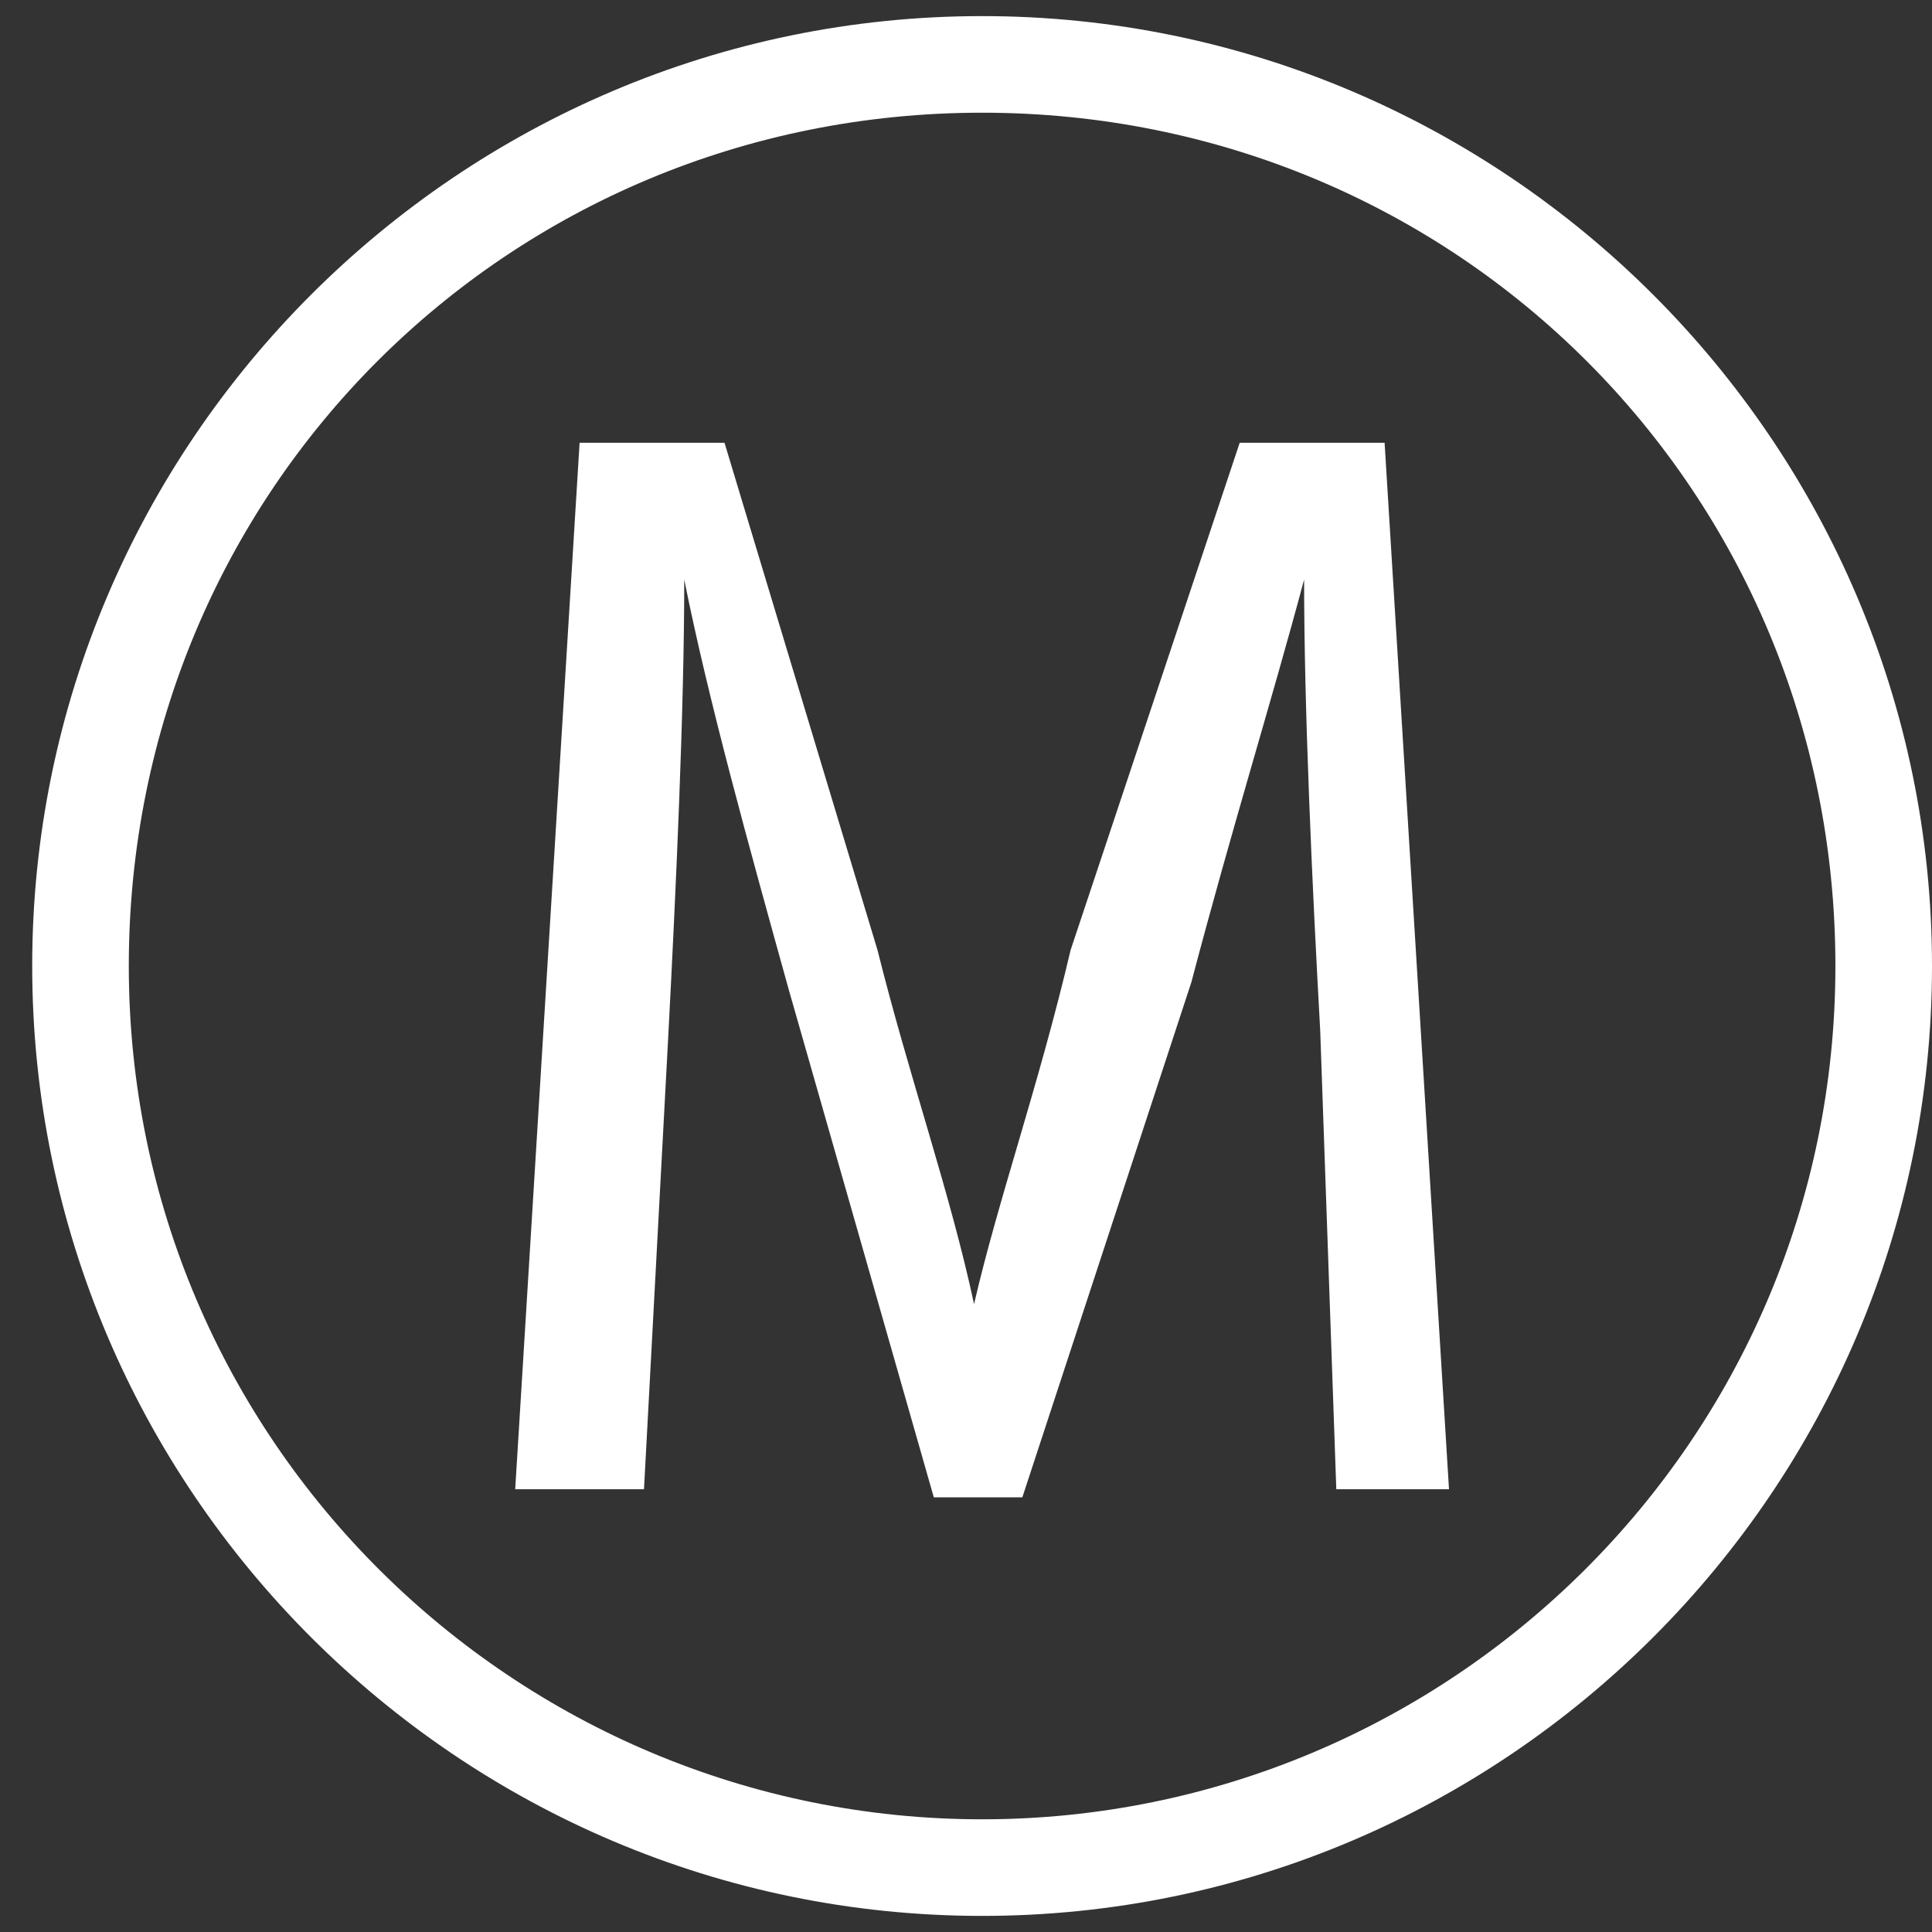 <svg width="24" height="24" viewBox="0 0 24 24" fill="none" xmlns="http://www.w3.org/2000/svg">
<rect x="0" y="0" width="24" height="24" fill="#333333" stroke="none"/>
<g clip-path="url(#clip0_0_615)">
<path d="M16.4 12.8C16.3 11 16.2 8.8 16.2 7.2C15.8 8.7 15.3 10.3 14.8 12.2L12.7 18.6H11.6L9.8 12.3C9.3 10.5 8.8 8.7 8.5 7.2C8.5 8.8 8.4 11 8.3 12.9L8 18.5H6.4L7.2 5.5H9L10.9 11.8C11.3 13.4 11.8 14.8 12.1 16.2C12.4 14.9 12.9 13.5 13.3 11.8L15.4 5.5H17.2L18 18.5H16.6L16.4 12.8Z" fill="white"/>
<path d="M12.2 23.3C6 23.3 0.9 18.2 0.9 12C0.9 5.8 6 0.7 12.2 0.7C18.4 0.7 23.5 5.8 23.5 12C23.5 18.2 18.5 23.3 12.2 23.3ZM12.2 0.8C6.1 0.8 1.1 5.9 1.1 12C1.1 18.2 6.1 23.2 12.3 23.2C18.5 23.2 23.5 18.2 23.5 12C23.4 5.9 18.4 0.8 12.2 0.8Z" fill="white"/>
<path d="M12.2 23.8C5.7 23.8 0.4 18.5 0.4 12C0.4 5.5 5.7 0.2 12.2 0.2C18.7 0.2 24 5.5 24 12C24 18.5 18.7 23.8 12.2 23.8ZM12.2 1.4C6.3 1.4 1.6 6.1 1.6 12C1.6 17.9 6.4 22.6 12.2 22.6C18 22.6 22.8 17.9 22.8 12C22.8 6.1 18.1 1.4 12.2 1.4Z" fill="white"/>
</g>
<defs>
<clipPath id="clip0_0_615">
<rect width="24" height="24" fill="white"/>
</clipPath>
</defs>
</svg>
